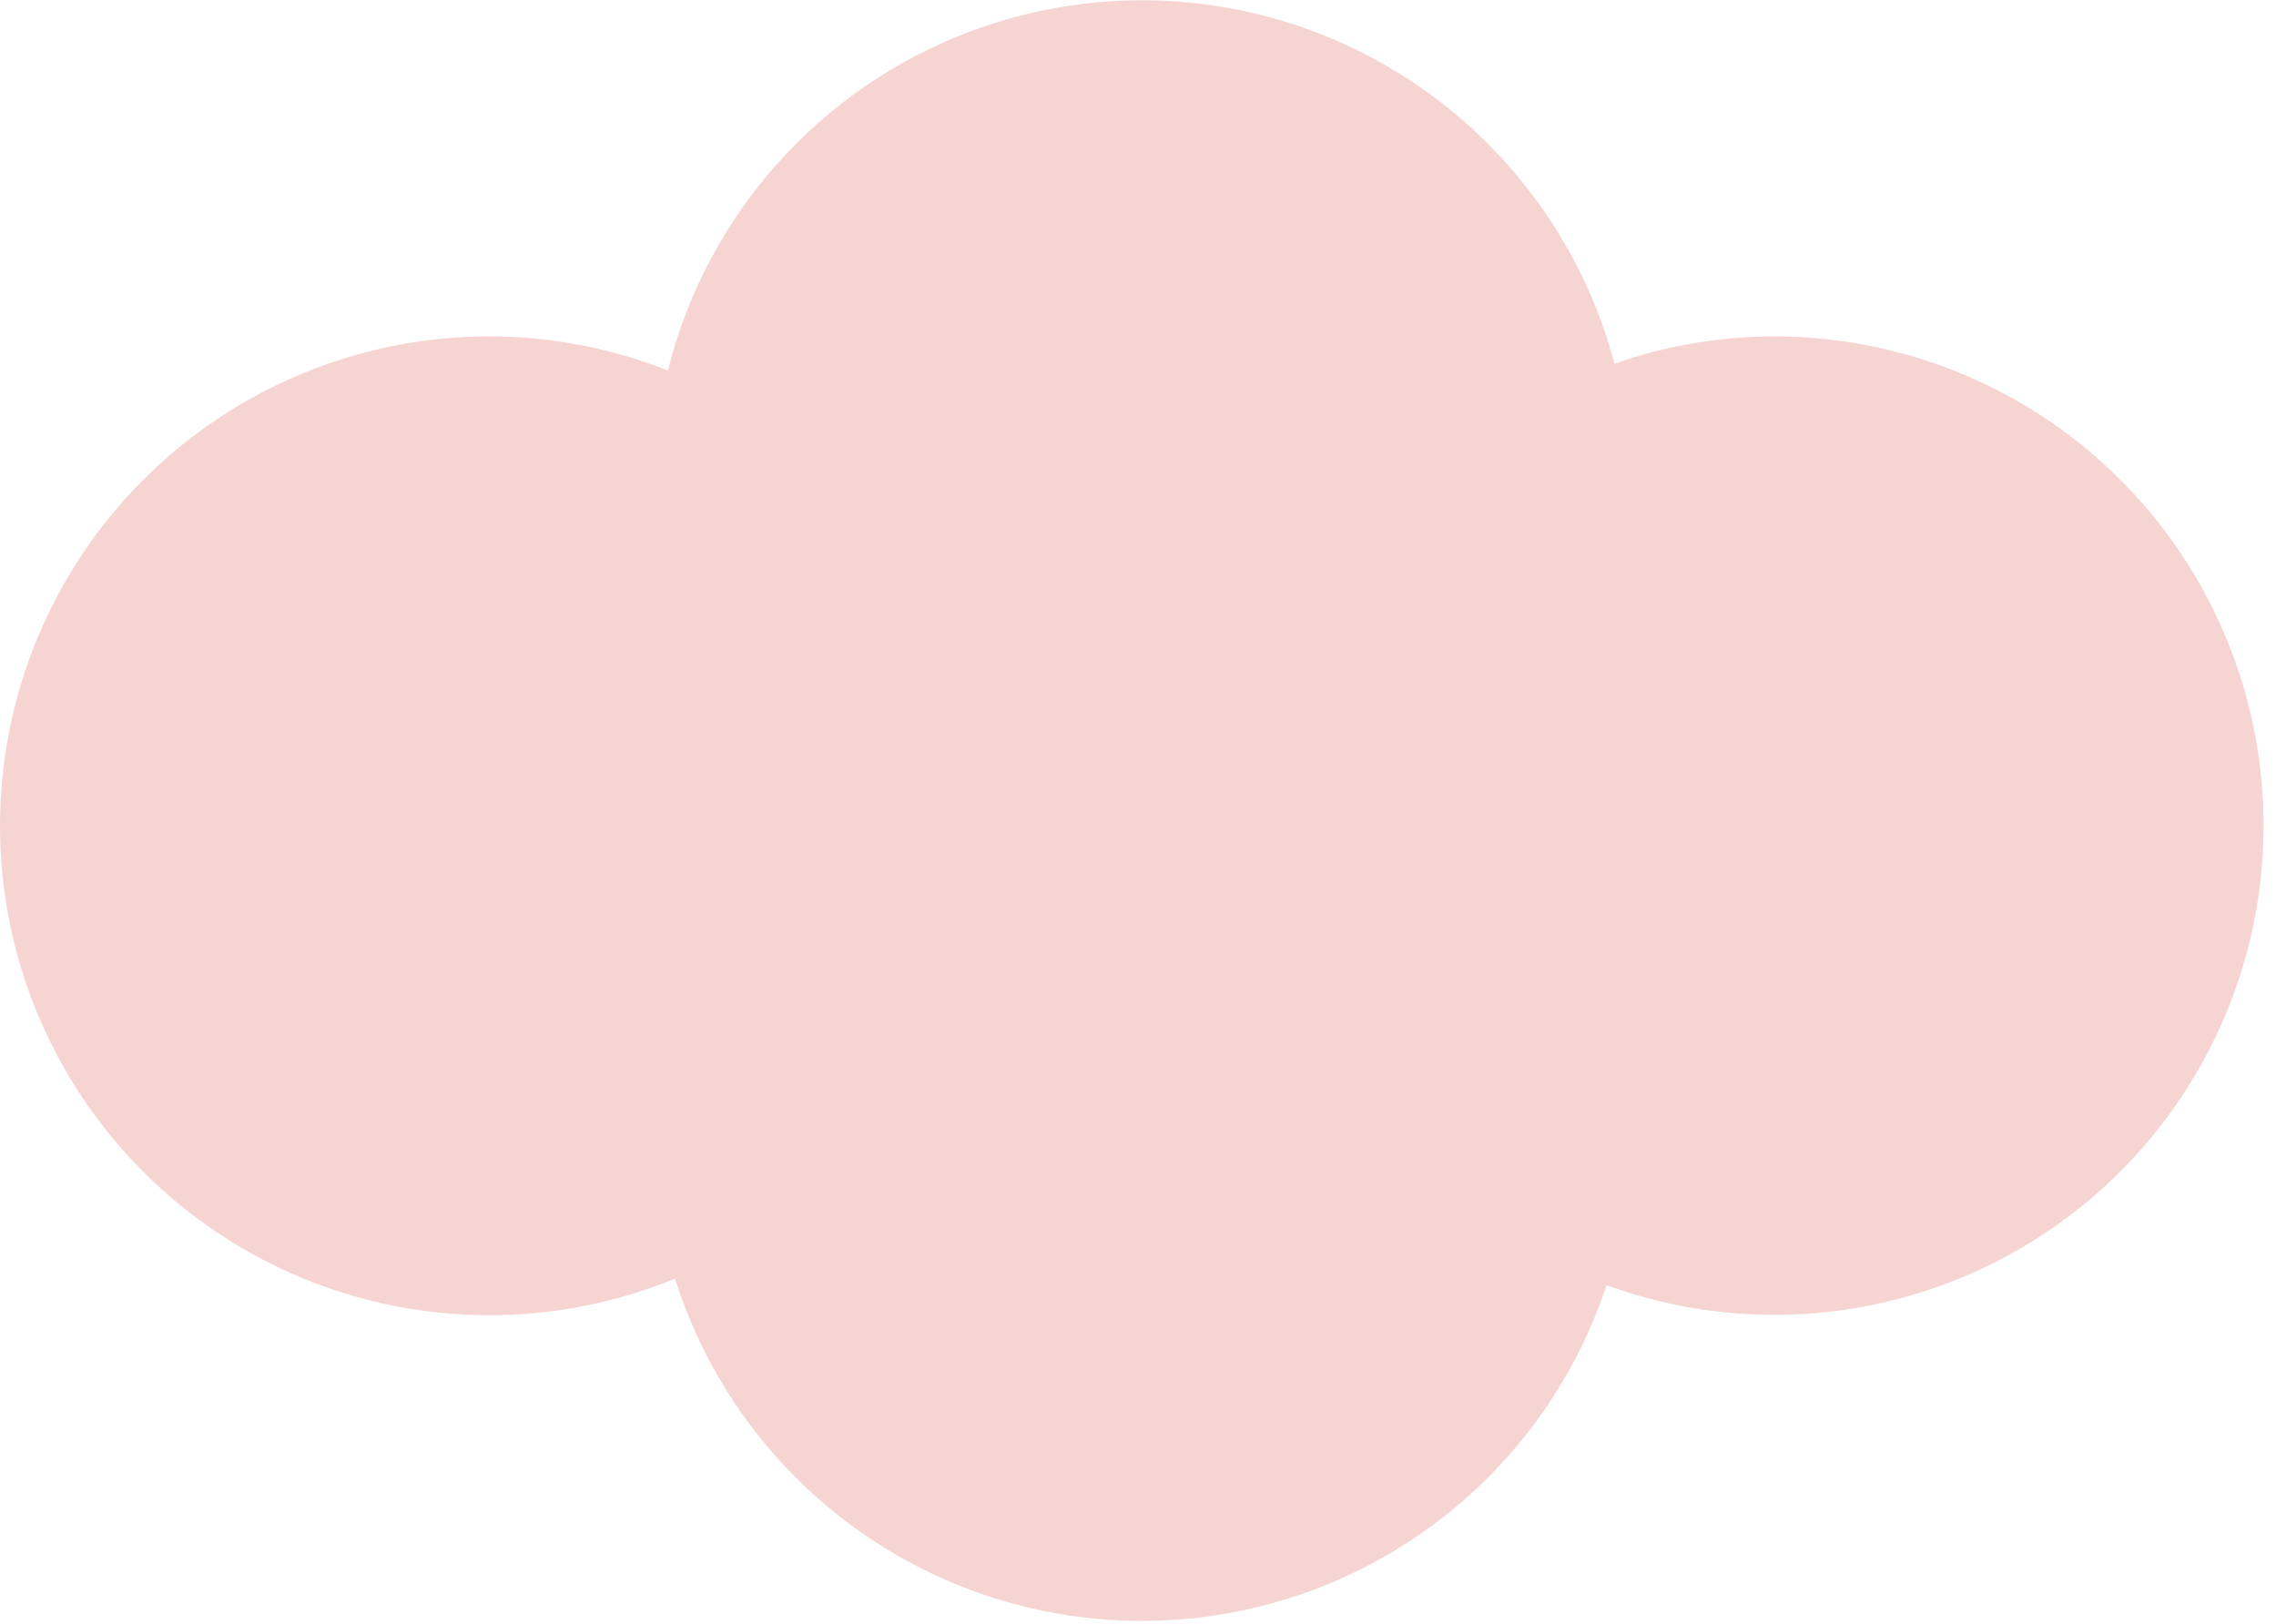 <?xml version="1.0" encoding="UTF-8"?> <svg xmlns="http://www.w3.org/2000/svg" width="171" height="122" viewBox="0 0 171 122" fill="none"> <path d="M133.286 25.277C129.202 25.285 125.149 25.977 121.294 27.326C119.206 19.454 114.56 12.501 108.088 7.558C101.616 2.616 93.684 -0.035 85.541 0.023C77.397 0.082 69.504 2.845 63.103 7.88C56.703 12.915 52.157 19.934 50.182 27.835C45.916 26.153 41.372 25.285 36.787 25.277C31.957 25.275 27.173 26.225 22.71 28.072C18.247 29.919 14.192 32.628 10.775 36.042C7.359 39.458 4.649 43.512 2.801 47.974C0.952 52.437 -3.3777e-07 57.22 0 62.05C0 71.803 3.874 81.157 10.771 88.053C17.667 94.949 27.02 98.824 36.773 98.824C41.556 98.823 46.293 97.889 50.718 96.073C53.056 103.49 57.685 109.975 63.94 114.596C70.195 119.217 77.754 121.736 85.53 121.791C93.307 121.846 100.9 119.434 107.22 114.902C113.54 110.37 118.26 103.952 120.703 96.568C125.747 98.409 131.134 99.123 136.484 98.659C141.833 98.194 147.017 96.564 151.668 93.881C156.32 91.198 160.328 87.529 163.41 83.132C166.491 78.734 168.572 73.714 169.505 68.426C170.439 63.138 170.202 57.709 168.812 52.522C167.422 47.335 164.913 42.516 161.461 38.403C158.008 34.29 153.696 30.983 148.829 28.715C143.961 26.448 138.656 25.274 133.286 25.277Z" fill="#F5D4D2"></path> </svg> 